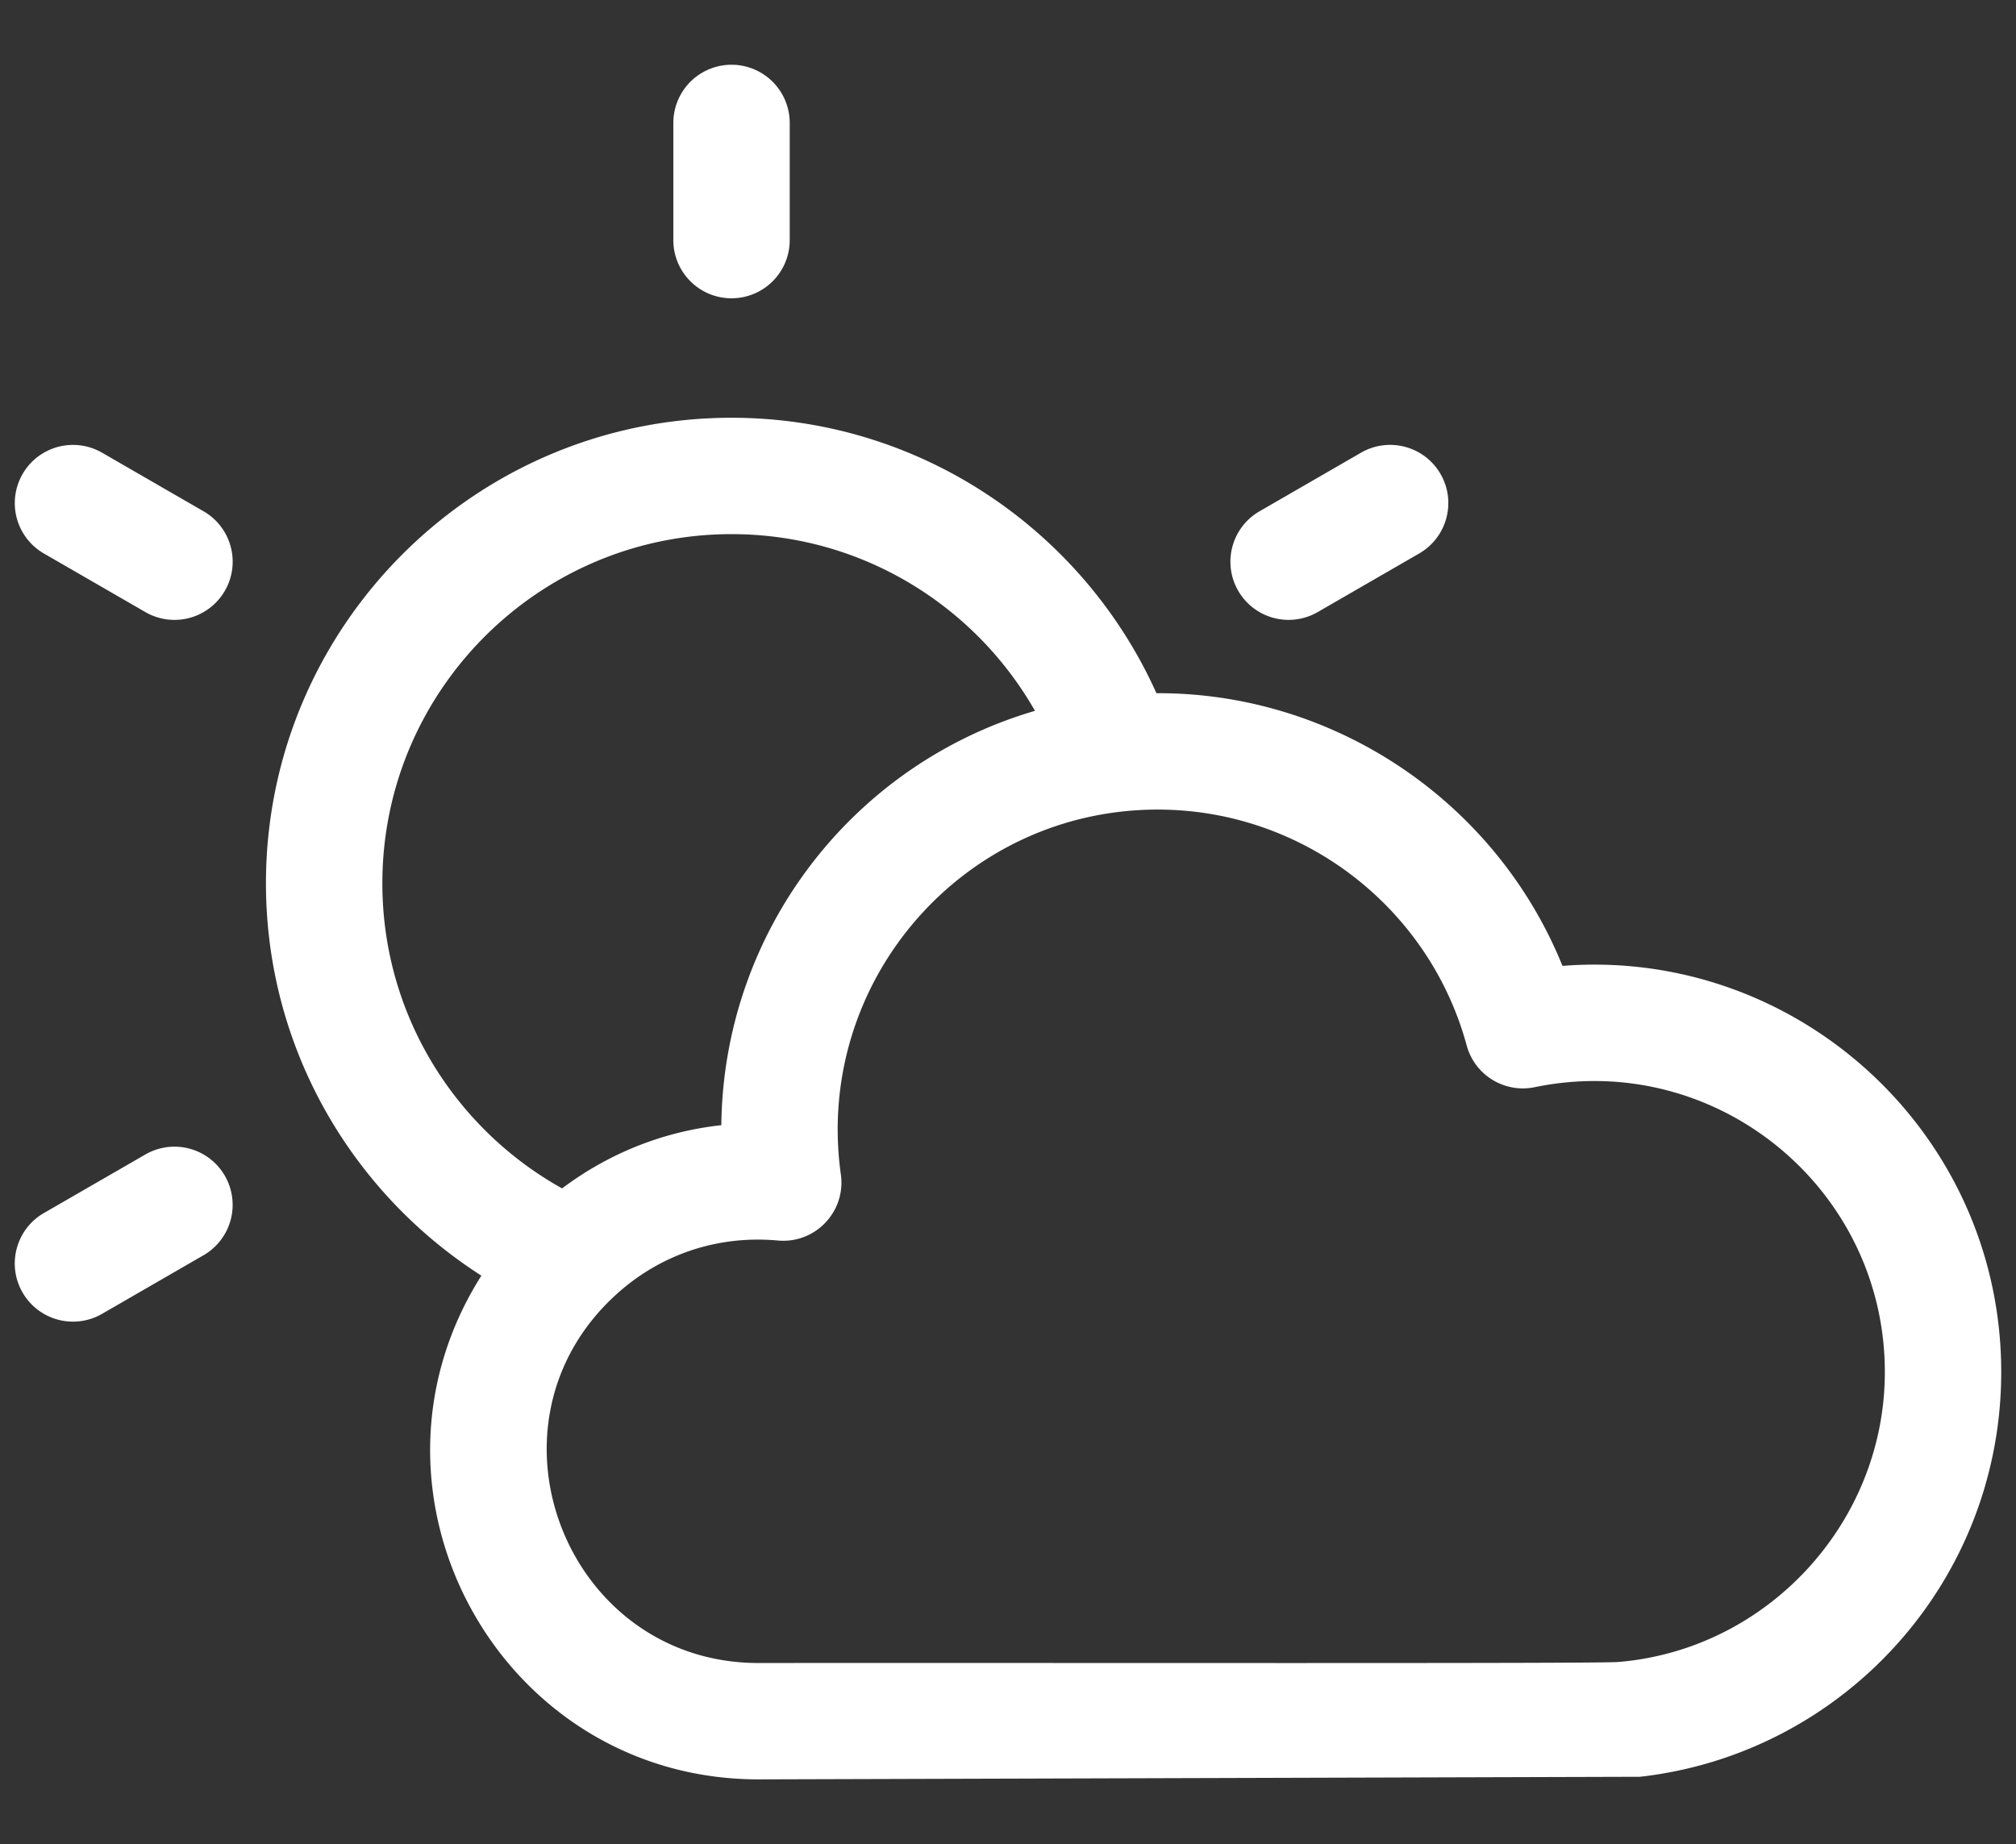 <svg xmlns="http://www.w3.org/2000/svg" width="113.666" height="104" fill="#fff" xmlns:v="https://vecta.io/nano"><rect width="100%" height="100%" fill="#333333" stroke="none"/><path d="M41.245 16.82a3.28 3.28 0 0 0 3.281-3.281V6.932a3.281 3.281 0 1 0-6.562 0v6.607c0 1.812 1.47 3.281 3.281 3.281zM11.478 28.832l-5.722-3.304a3.281 3.281 0 0 0-3.281 5.683l5.722 3.304a3.28 3.28 0 0 0 4.482-1.201c.905-1.57.368-3.577-1.201-4.482zM8.196 65.1l-5.722 3.303c-1.569.906-2.107 2.914-1.201 4.482a3.28 3.28 0 0 0 4.482 1.201l5.722-3.305A3.28 3.28 0 1 0 8.196 65.1h0zm66.099-30.586l5.722-3.304c1.569-.906 2.108-2.913 1.203-4.482s-2.914-2.108-4.484-1.201l-5.721 3.304c-1.57.906-2.107 2.913-1.203 4.482a3.28 3.28 0 0 0 4.483 1.201zm13.8 19.951c-3.758-9.282-12.869-15.419-22.893-15.376-4.107-9.146-13.299-15.532-23.957-15.532-14.474 0-26.25 11.775-26.25 26.25 0 9.287 4.85 17.458 12.146 22.126-7.78 12.291 1.066 28.404 15.622 28.404l49.701-.146c11.471-1.293 20.369-11.021 20.369-22.822 0-13.476-11.516-23.939-24.738-22.904zm-66.537-4.658c0-10.855 8.832-19.688 19.688-19.688 7.321 0 13.717 4.019 17.108 9.964-10.368 3.038-17.568 12.504-17.684 23.364-3.259.357-6.333 1.576-8.979 3.566-6.038-3.367-10.133-9.816-10.133-17.206zm69.668 43.912c-1.17.096-30.947.041-48.462.057-10.82 0-16.092-13.412-8.042-20.762 2.417-2.207 5.634-3.381 9.141-3.062 2.115.19 3.838-1.64 3.546-3.724-1.521-10.855 6.886-20.577 17.87-20.577 8.125 0 15.285 5.469 17.416 13.301.453 1.673 2.133 2.703 3.83 2.354 10.227-2.117 19.746 5.701 19.746 16.064 0 8.478-6.611 15.659-15.045 16.349z"/></svg>